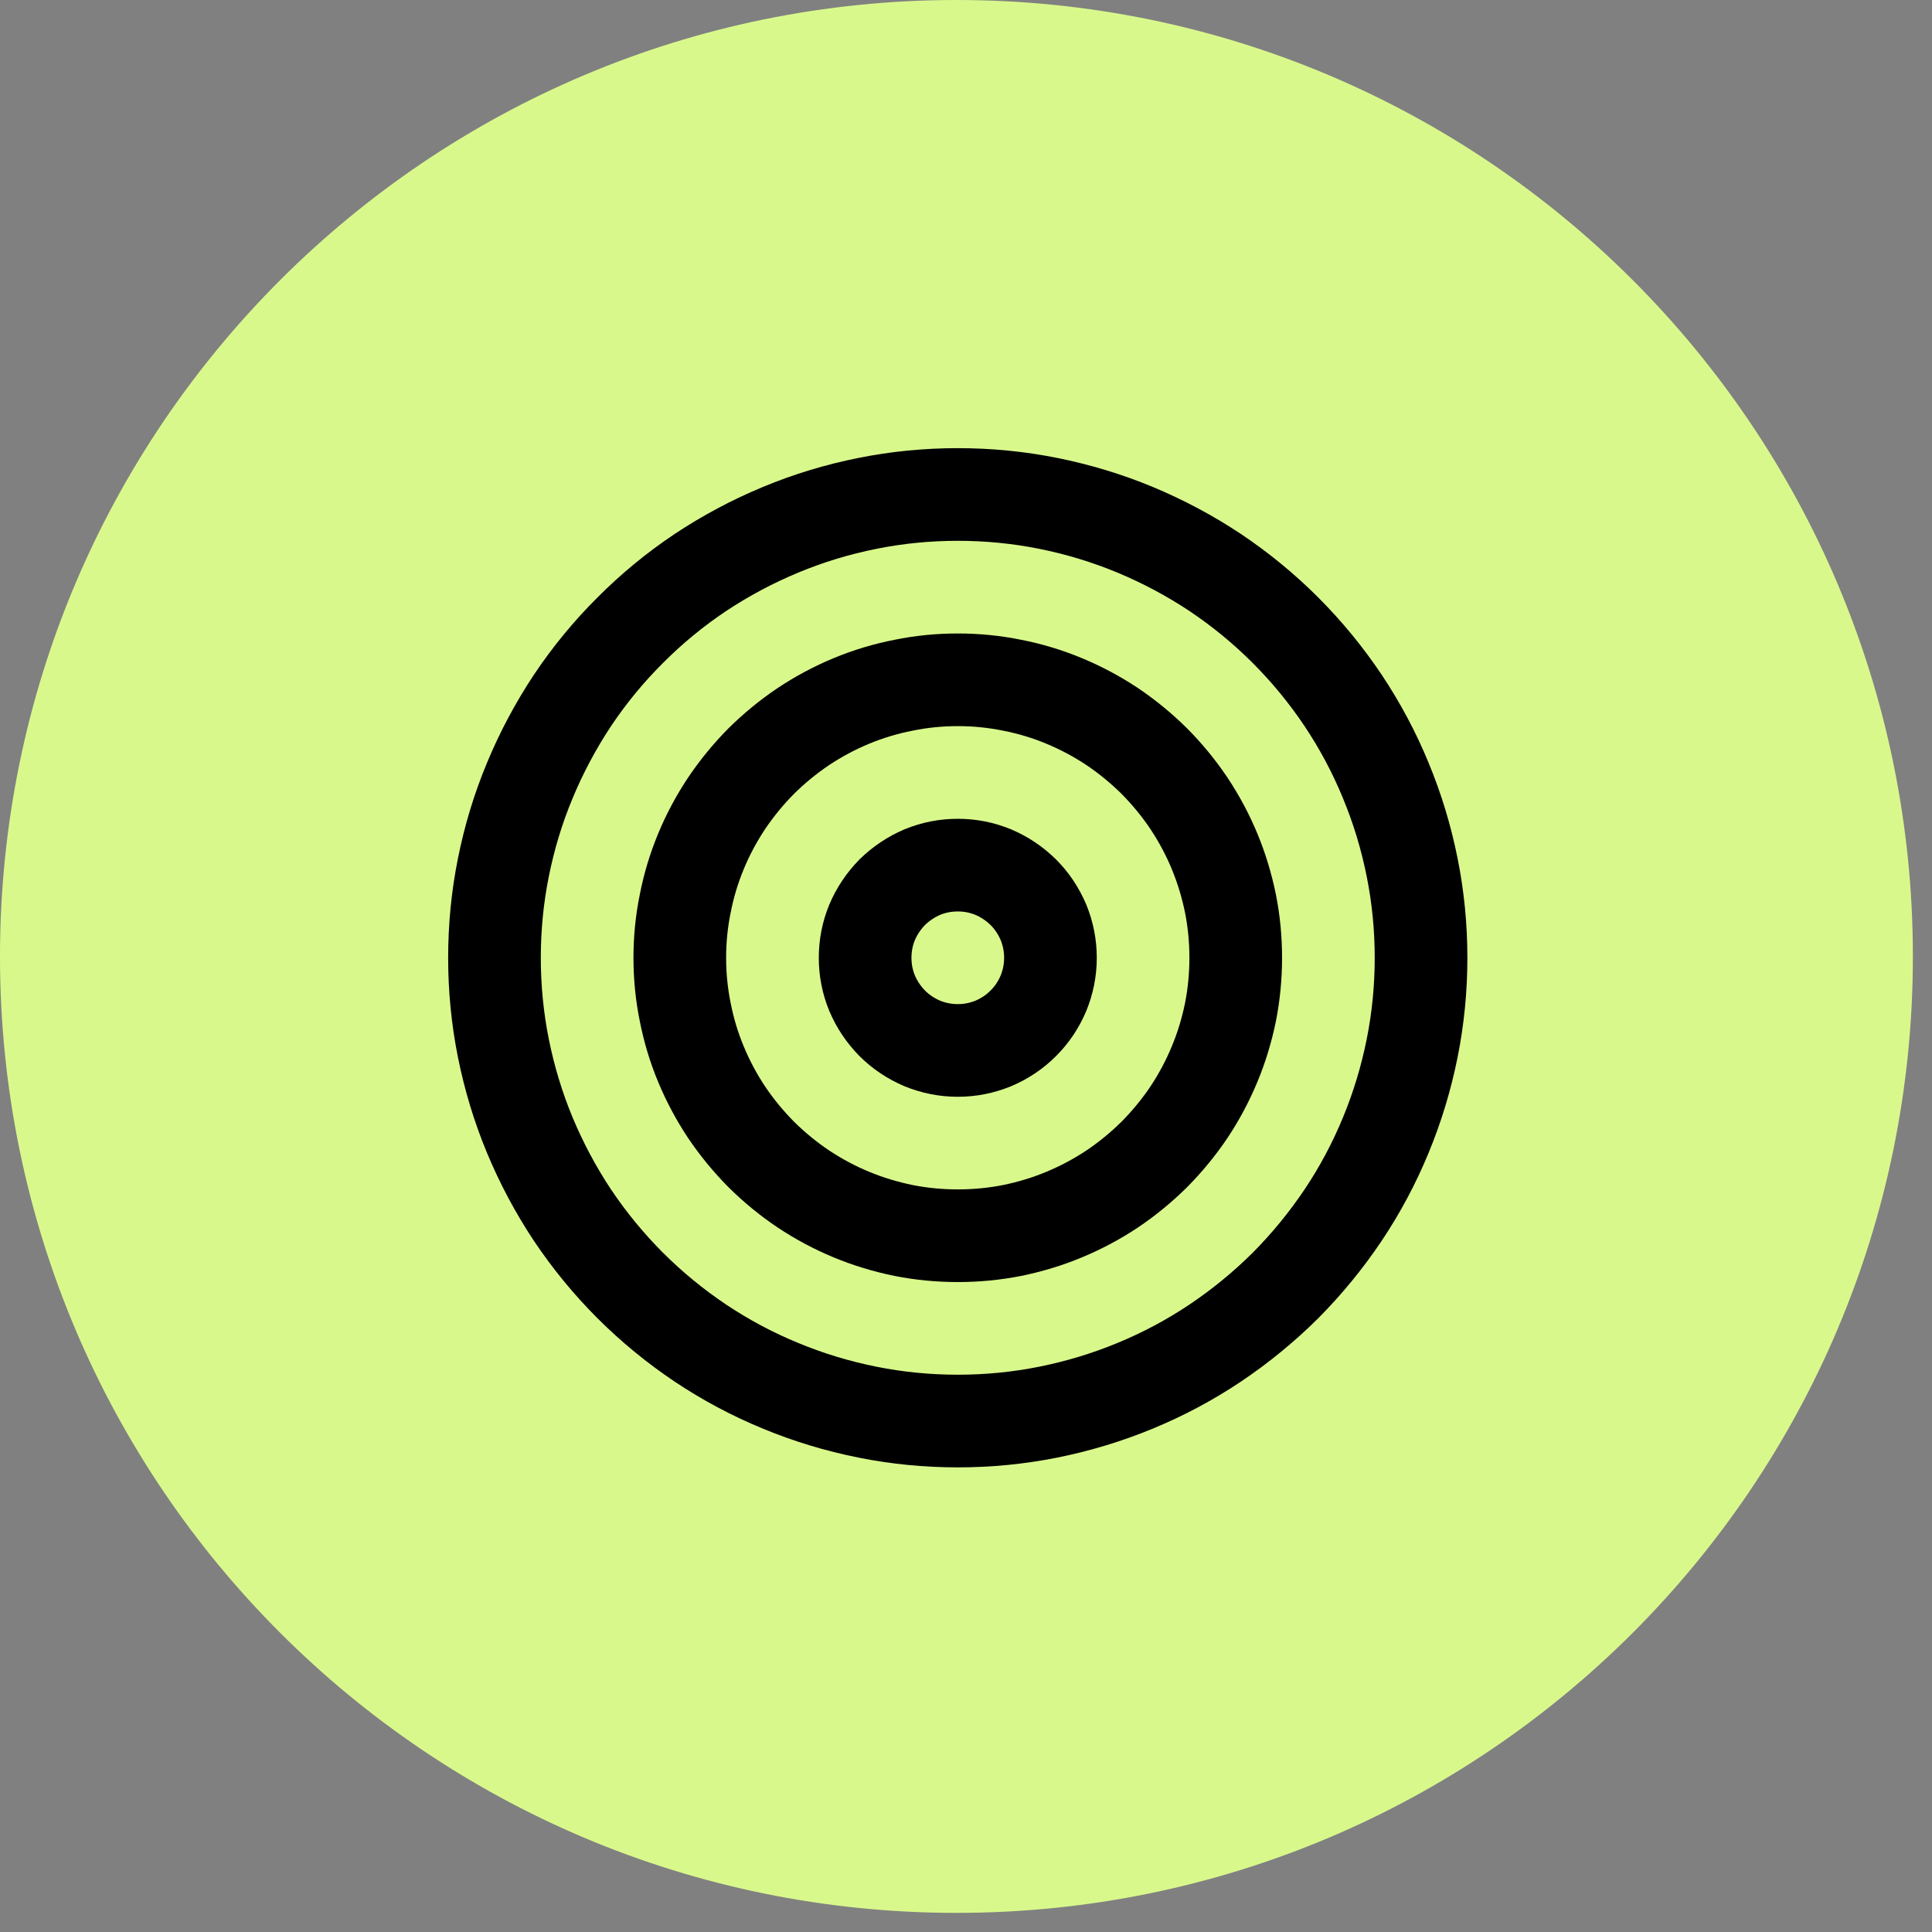 <?xml version="1.0" encoding="UTF-8"?> <svg xmlns="http://www.w3.org/2000/svg" xmlns:xlink="http://www.w3.org/1999/xlink" width="69" zoomAndPan="magnify" viewBox="0 0 51.75 51.75" height="69" preserveAspectRatio="xMidYMid meet" version="1.0"><rect x="0" y="0" width="51.75" height="51.75" fill="#808080" stroke="none"/><defs><clipPath id="9bacd64278"><path d="M 0 0 L 51.5 0 L 51.5 51.5 L 0 51.5 Z M 0 0 " clip-rule="nonzero"></path></clipPath><clipPath id="caa30aa8b1"><path d="M 0 0 L 51.238 0 L 51.238 51.238 L 0 51.238 Z M 0 0 " clip-rule="nonzero"></path></clipPath><clipPath id="9bac698d19"><path d="M 25.621 0 C 11.469 0 0 11.469 0 25.621 C 0 39.77 11.469 51.238 25.621 51.238 C 39.77 51.238 51.238 39.77 51.238 25.621 C 51.238 11.469 39.77 0 25.621 0 Z M 25.621 0 " clip-rule="nonzero"></path></clipPath><clipPath id="2368856476"><path d="M 0 0 L 51.238 0 L 51.238 51.238 L 0 51.238 Z M 0 0 " clip-rule="nonzero"></path></clipPath><clipPath id="0b36d468e8"><path d="M 25.621 0 C 11.469 0 0 11.469 0 25.621 C 0 39.77 11.469 51.238 25.621 51.238 C 39.77 51.238 51.238 39.77 51.238 25.621 C 51.238 11.469 39.77 0 25.621 0 Z M 25.621 0 " clip-rule="nonzero"></path></clipPath><clipPath id="dd767bfdf6"><rect x="0" width="52" y="0" height="52"></rect></clipPath><clipPath id="29ea4ec1cd"><rect x="0" width="52" y="0" height="52"></rect></clipPath></defs><g clip-path="url(#9bacd64278)"><g><g clip-path="url(#29ea4ec1cd)"><g clip-path="url(#caa30aa8b1)"><g clip-path="url(#9bac698d19)"><g><g clip-path="url(#dd767bfdf6)"><g clip-path="url(#2368856476)"><g clip-path="url(#0b36d468e8)"><path fill="#d9f88c" d="M 0 0 L 51.238 0 L 51.238 51.238 L 0 51.238 Z M 0 0 " fill-opacity="1" fill-rule="nonzero"></path></g></g></g></g></g></g><path stroke-linecap="round" transform="matrix(1.241, 0, 0, 1.241, 10.763, 10.763)" fill="none" stroke-linejoin="round" d="M 21.999 12.001 C 21.999 12.656 21.936 13.307 21.807 13.952 C 21.678 14.594 21.489 15.221 21.238 15.828 C 20.989 16.432 20.681 17.011 20.316 17.556 C 19.951 18.1 19.535 18.607 19.073 19.073 C 18.607 19.535 18.1 19.951 17.556 20.316 C 17.011 20.681 16.432 20.989 15.828 21.238 C 15.221 21.489 14.594 21.678 13.952 21.807 C 13.307 21.936 12.656 21.999 12.001 21.999 C 11.344 21.999 10.692 21.936 10.05 21.807 C 9.405 21.678 8.779 21.489 8.175 21.238 C 7.567 20.989 6.991 20.681 6.444 20.316 C 5.899 19.951 5.393 19.535 4.93 19.073 C 4.464 18.607 4.049 18.1 3.684 17.556 C 3.322 17.011 3.014 16.432 2.762 15.828 C 2.51 15.221 2.321 14.594 2.192 13.952 C 2.063 13.307 2 12.656 2 12.001 C 2 11.344 2.063 10.692 2.192 10.05 C 2.321 9.405 2.51 8.779 2.762 8.175 C 3.014 7.567 3.322 6.991 3.684 6.444 C 4.049 5.899 4.464 5.393 4.93 4.93 C 5.393 4.464 5.899 4.049 6.444 3.684 C 6.991 3.322 7.567 3.014 8.175 2.762 C 8.779 2.51 9.405 2.321 10.05 2.192 C 10.692 2.063 11.344 2 12.001 2 C 12.656 2 13.307 2.063 13.952 2.192 C 14.594 2.321 15.221 2.51 15.828 2.762 C 16.432 3.014 17.011 3.322 17.556 3.684 C 18.1 4.049 18.607 4.464 19.073 4.93 C 19.535 5.393 19.951 5.899 20.316 6.444 C 20.681 6.991 20.989 7.567 21.238 8.175 C 21.489 8.779 21.678 9.405 21.807 10.05 C 21.936 10.692 21.999 11.344 21.999 12.001 Z M 21.999 12.001 " stroke="#000000" stroke-width="2" stroke-opacity="1" stroke-miterlimit="4"></path><path stroke-linecap="round" transform="matrix(1.241, 0, 0, 1.241, 10.763, 10.763)" fill="none" stroke-linejoin="round" d="M 17.999 12.001 C 17.999 12.395 17.962 12.785 17.886 13.172 C 17.807 13.556 17.694 13.934 17.543 14.295 C 17.392 14.66 17.206 15.007 16.989 15.334 C 16.769 15.661 16.52 15.963 16.243 16.243 C 15.963 16.52 15.661 16.769 15.334 16.989 C 15.007 17.206 14.66 17.392 14.295 17.543 C 13.934 17.694 13.556 17.807 13.172 17.886 C 12.785 17.962 12.395 17.999 12.001 17.999 C 11.605 17.999 11.215 17.962 10.831 17.886 C 10.444 17.807 10.069 17.694 9.704 17.543 C 9.339 17.392 8.993 17.206 8.666 16.989 C 8.338 16.769 8.036 16.52 7.756 16.243 C 7.479 15.963 7.231 15.661 7.01 15.334 C 6.793 15.007 6.607 14.66 6.456 14.295 C 6.305 13.934 6.192 13.556 6.117 13.172 C 6.038 12.785 6 12.395 6 12.001 C 6 11.605 6.038 11.215 6.117 10.831 C 6.192 10.444 6.305 10.069 6.456 9.704 C 6.607 9.339 6.793 8.993 7.01 8.666 C 7.231 8.338 7.479 8.036 7.756 7.756 C 8.036 7.479 8.338 7.231 8.666 7.01 C 8.993 6.793 9.339 6.607 9.704 6.456 C 10.069 6.305 10.444 6.192 10.831 6.117 C 11.215 6.038 11.605 6 12.001 6 C 12.395 6 12.785 6.038 13.172 6.117 C 13.556 6.192 13.934 6.305 14.295 6.456 C 14.66 6.607 15.007 6.793 15.334 7.01 C 15.661 7.231 15.963 7.479 16.243 7.756 C 16.52 8.036 16.769 8.338 16.989 8.666 C 17.206 8.993 17.392 9.339 17.543 9.704 C 17.694 10.069 17.807 10.444 17.886 10.831 C 17.962 11.215 17.999 11.605 17.999 12.001 Z M 17.999 12.001 " stroke="#000000" stroke-width="2" stroke-opacity="1" stroke-miterlimit="4"></path><path stroke-linecap="round" transform="matrix(1.241, 0, 0, 1.241, 10.763, 10.763)" fill="none" stroke-linejoin="round" d="M 14 12.001 C 14 12.266 13.949 12.521 13.849 12.766 C 13.745 13.011 13.603 13.225 13.414 13.414 C 13.225 13.603 13.011 13.745 12.766 13.849 C 12.521 13.949 12.266 14 12.001 14 C 11.734 14 11.479 13.949 11.233 13.849 C 10.991 13.745 10.774 13.603 10.585 13.414 C 10.4 13.225 10.255 13.011 10.151 12.766 C 10.05 12.521 10 12.266 10 12.001 C 10 11.734 10.05 11.479 10.151 11.233 C 10.255 10.991 10.4 10.774 10.585 10.585 C 10.774 10.4 10.991 10.255 11.233 10.151 C 11.479 10.05 11.734 10 12.001 10 C 12.266 10 12.521 10.05 12.766 10.151 C 13.011 10.255 13.225 10.4 13.414 10.585 C 13.603 10.774 13.745 10.991 13.849 11.233 C 13.949 11.479 14 11.734 14 12.001 Z M 14 12.001 " stroke="#000000" stroke-width="2" stroke-opacity="1" stroke-miterlimit="4"></path></g></g></g></svg> 